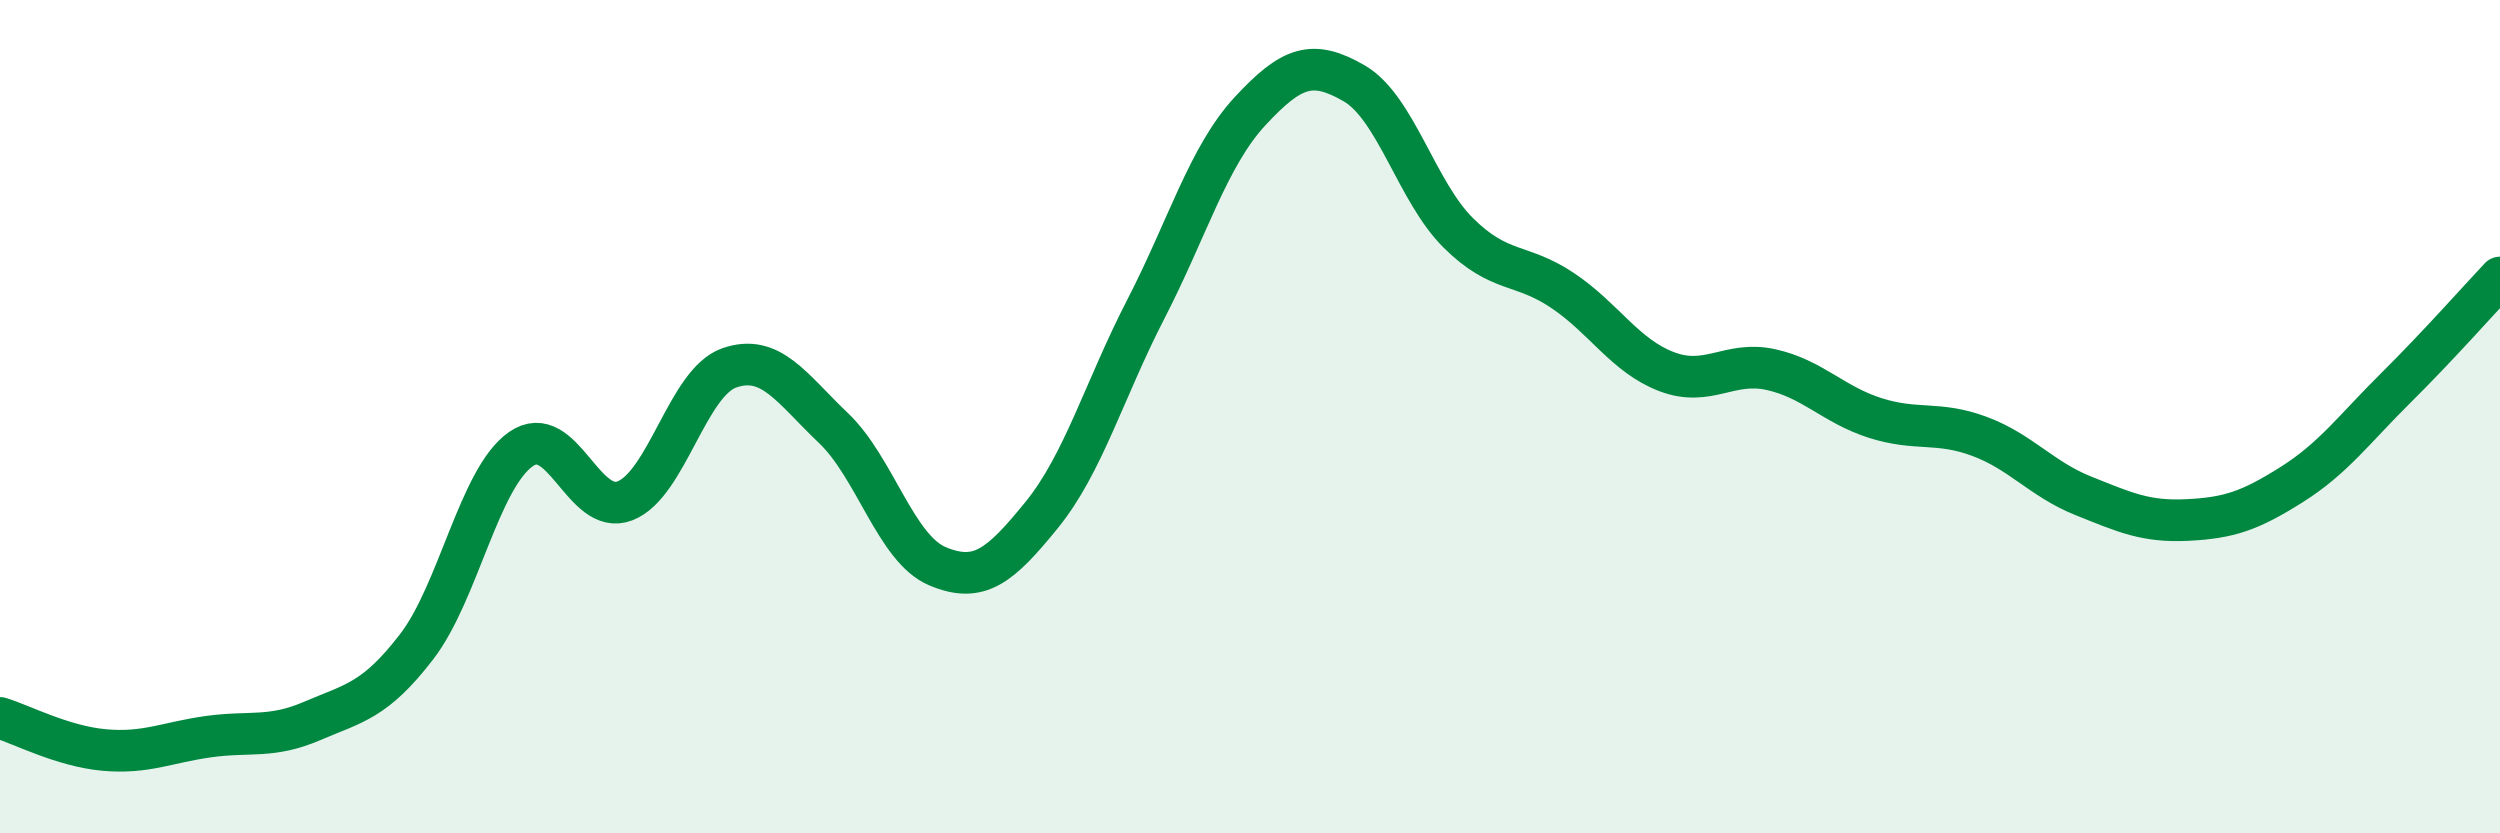 
    <svg width="60" height="20" viewBox="0 0 60 20" xmlns="http://www.w3.org/2000/svg">
      <path
        d="M 0,17.23 C 0.5,17.38 1.5,17.91 2.5,18 C 3.5,18.09 4,17.82 5,17.68 C 6,17.54 6.5,17.73 7.5,17.3 C 8.5,16.87 9,16.82 10,15.52 C 11,14.22 11.5,11.48 12.5,10.78 C 13.5,10.08 14,12.41 15,12.02 C 16,11.63 16.5,9.18 17.5,8.83 C 18.5,8.48 19,9.32 20,10.27 C 21,11.22 21.5,13.17 22.5,13.59 C 23.5,14.01 24,13.59 25,12.36 C 26,11.13 26.5,9.36 27.5,7.42 C 28.5,5.48 29,3.75 30,2.67 C 31,1.59 31.5,1.42 32.5,2 C 33.5,2.58 34,4.6 35,5.59 C 36,6.58 36.5,6.3 37.5,6.97 C 38.5,7.64 39,8.54 40,8.92 C 41,9.3 41.5,8.65 42.5,8.87 C 43.5,9.09 44,9.71 45,10.03 C 46,10.35 46.5,10.1 47.5,10.47 C 48.5,10.84 49,11.5 50,11.9 C 51,12.3 51.5,12.53 52.5,12.48 C 53.5,12.43 54,12.26 55,11.63 C 56,11 56.5,10.3 57.5,9.31 C 58.5,8.32 59.5,7.19 60,6.66L60 20L0 20Z"
        fill="#008740"
        opacity="0.1"
        stroke-linecap="round"
        stroke-linejoin="round"
      />
      <path
        d="M 0,17.23 C 0.5,17.38 1.5,17.91 2.5,18 C 3.5,18.09 4,17.82 5,17.68 C 6,17.54 6.5,17.73 7.5,17.3 C 8.5,16.87 9,16.82 10,15.52 C 11,14.22 11.5,11.48 12.5,10.78 C 13.5,10.08 14,12.41 15,12.02 C 16,11.63 16.5,9.18 17.5,8.83 C 18.5,8.48 19,9.32 20,10.27 C 21,11.22 21.5,13.17 22.5,13.59 C 23.5,14.01 24,13.59 25,12.36 C 26,11.13 26.5,9.36 27.5,7.42 C 28.5,5.48 29,3.75 30,2.67 C 31,1.59 31.5,1.42 32.5,2 C 33.5,2.58 34,4.6 35,5.59 C 36,6.58 36.5,6.3 37.5,6.97 C 38.5,7.64 39,8.54 40,8.92 C 41,9.3 41.5,8.65 42.5,8.87 C 43.5,9.09 44,9.71 45,10.03 C 46,10.35 46.5,10.1 47.5,10.47 C 48.5,10.84 49,11.5 50,11.9 C 51,12.3 51.5,12.53 52.5,12.48 C 53.5,12.43 54,12.26 55,11.63 C 56,11 56.5,10.3 57.5,9.31 C 58.5,8.32 59.5,7.19 60,6.66"
        stroke="#008740"
        stroke-width="1"
        fill="none"
        stroke-linecap="round"
        stroke-linejoin="round"
      />
    </svg>
  